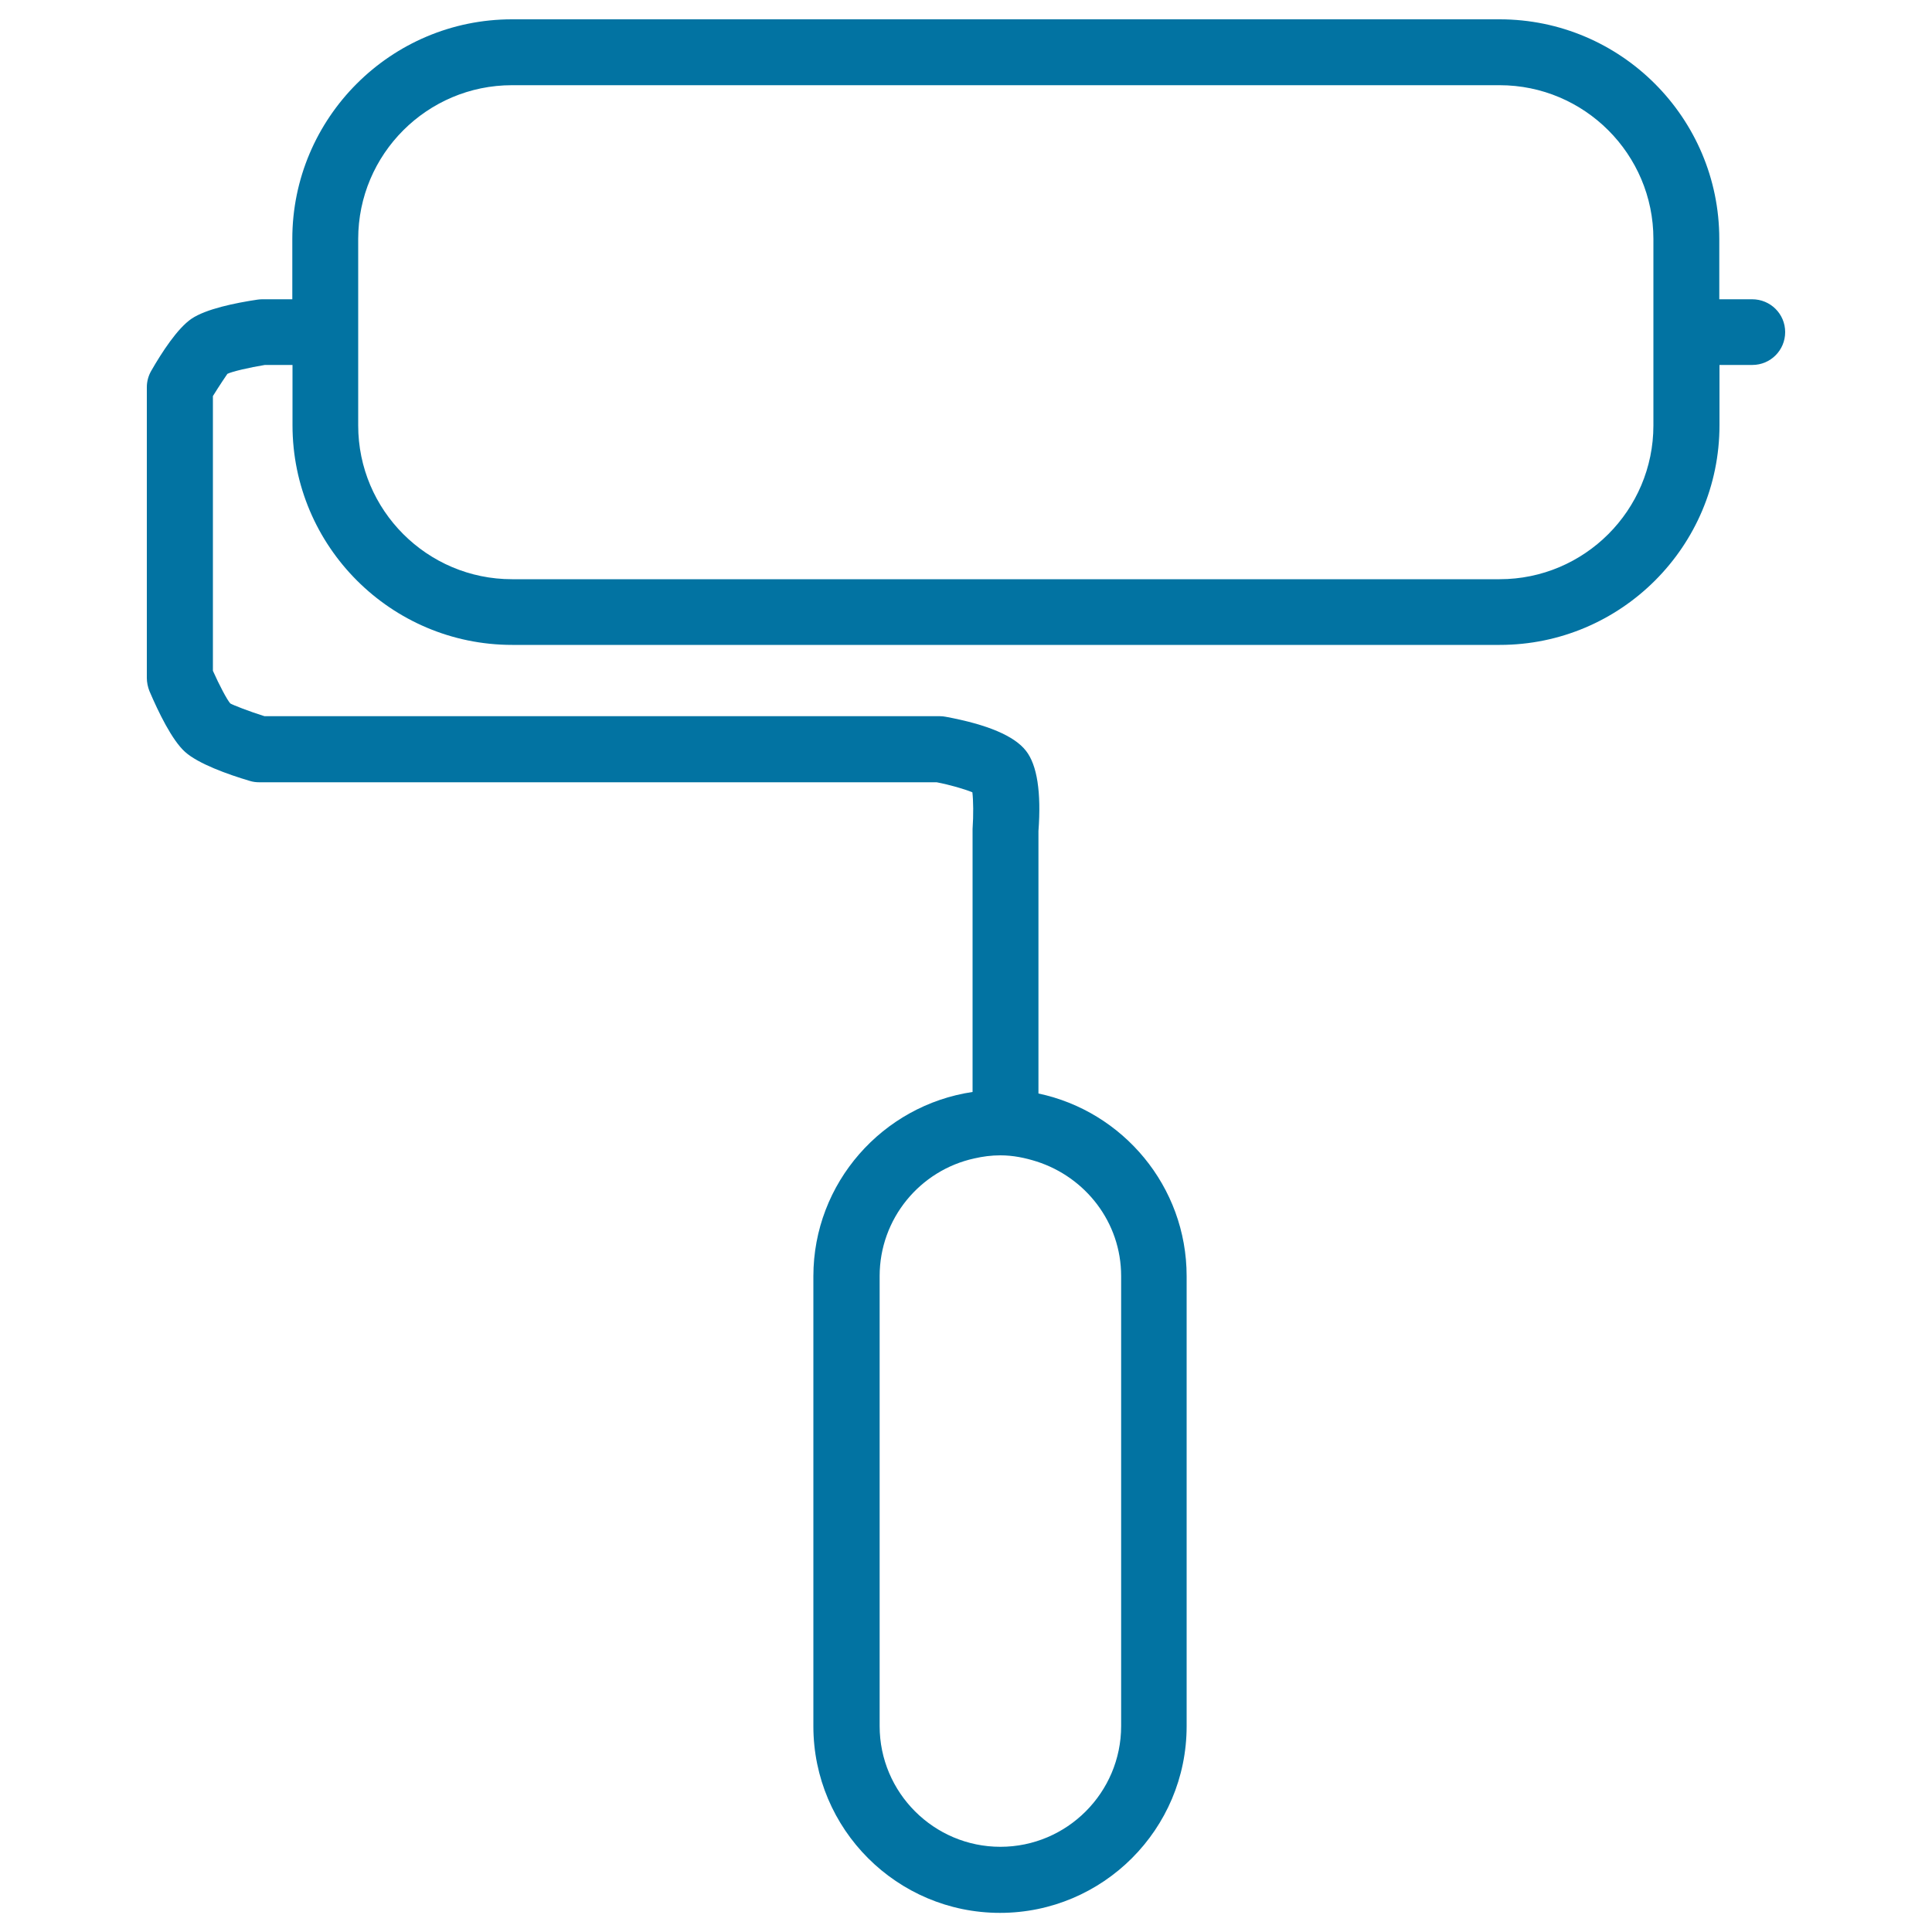 <svg xmlns="http://www.w3.org/2000/svg" viewBox="0 0 1000 1000" style="fill:#0273a2">
<title>Painter Roller SVG icon</title>
<g><path d="M906.9,154.9h-17v-31.2C889.9,61,838.9,10,776.2,10H265c-62.7,0-113.7,51-113.7,113.7v31.2h-15.6c-0.9,0-1.7,0.1-2.5,0.2c-11.4,1.7-26.6,4.8-34.1,9.9c-7.2,4.9-15.3,17.3-20.8,26.9c-1.5,2.6-2.3,5.5-2.3,8.5v150.5c0,2.3,0.5,4.6,1.3,6.7c4.7,11,11.7,25.5,18.5,31.6c6.8,6.1,22,11.6,33.5,15c1.6,0.5,3.2,0.7,4.9,0.7h350.6c6.8,1.3,14.4,3.5,18.5,5.2c0.5,4.2,0.6,11.8,0.1,19v136.1c-46.5,6.9-82.4,47-82.4,95.4v232.9c0,53.3,43.3,96.6,96.6,96.6s96.6-43.3,96.6-96.6V660.5c0-46.4-33-85.3-76.7-94.5l0-135.8c1.5-20.2-0.7-34.2-6.4-41.5c-6-7.8-20-13.7-41.6-17.7c-1-0.2-2-0.3-3.1-0.3H136.9c-8-2.5-16.4-5.8-17.7-6.6c-1.7-1.9-5.7-9.5-9-16.9V205c3.4-5.5,7-10.8,7.5-11.5c2.4-1.2,11.4-3.3,19.4-4.6h14.3v31.2c0,62.7,51,113.7,113.7,113.7h511.2c62.7,0,113.7-51,113.7-113.7v-31.2h17c9.4,0,17-7.6,17-17C924,162.5,916.4,154.9,906.9,154.9z M580.3,660.5v232.9c0,34.4-28,62.5-62.5,62.5c-34.4,0-62.5-28-62.5-62.5V660.5c0-29.8,21-54.8,49-60.9c4.3-1,8.8-1.6,13.5-1.6c6.6,0,12.8,1.3,18.8,3.2C561.8,609.3,580.3,632.6,580.3,660.5z M855.8,220.2c0,43.9-35.7,79.6-79.6,79.6H265c-43.9,0-79.6-35.7-79.6-79.6V189v-34.1v-31.2c0-43.9,35.7-79.6,79.6-79.6h511.2c43.9,0,79.6,35.7,79.6,79.6v31.2V189L855.8,220.2L855.8,220.2z"/></g>
</svg>